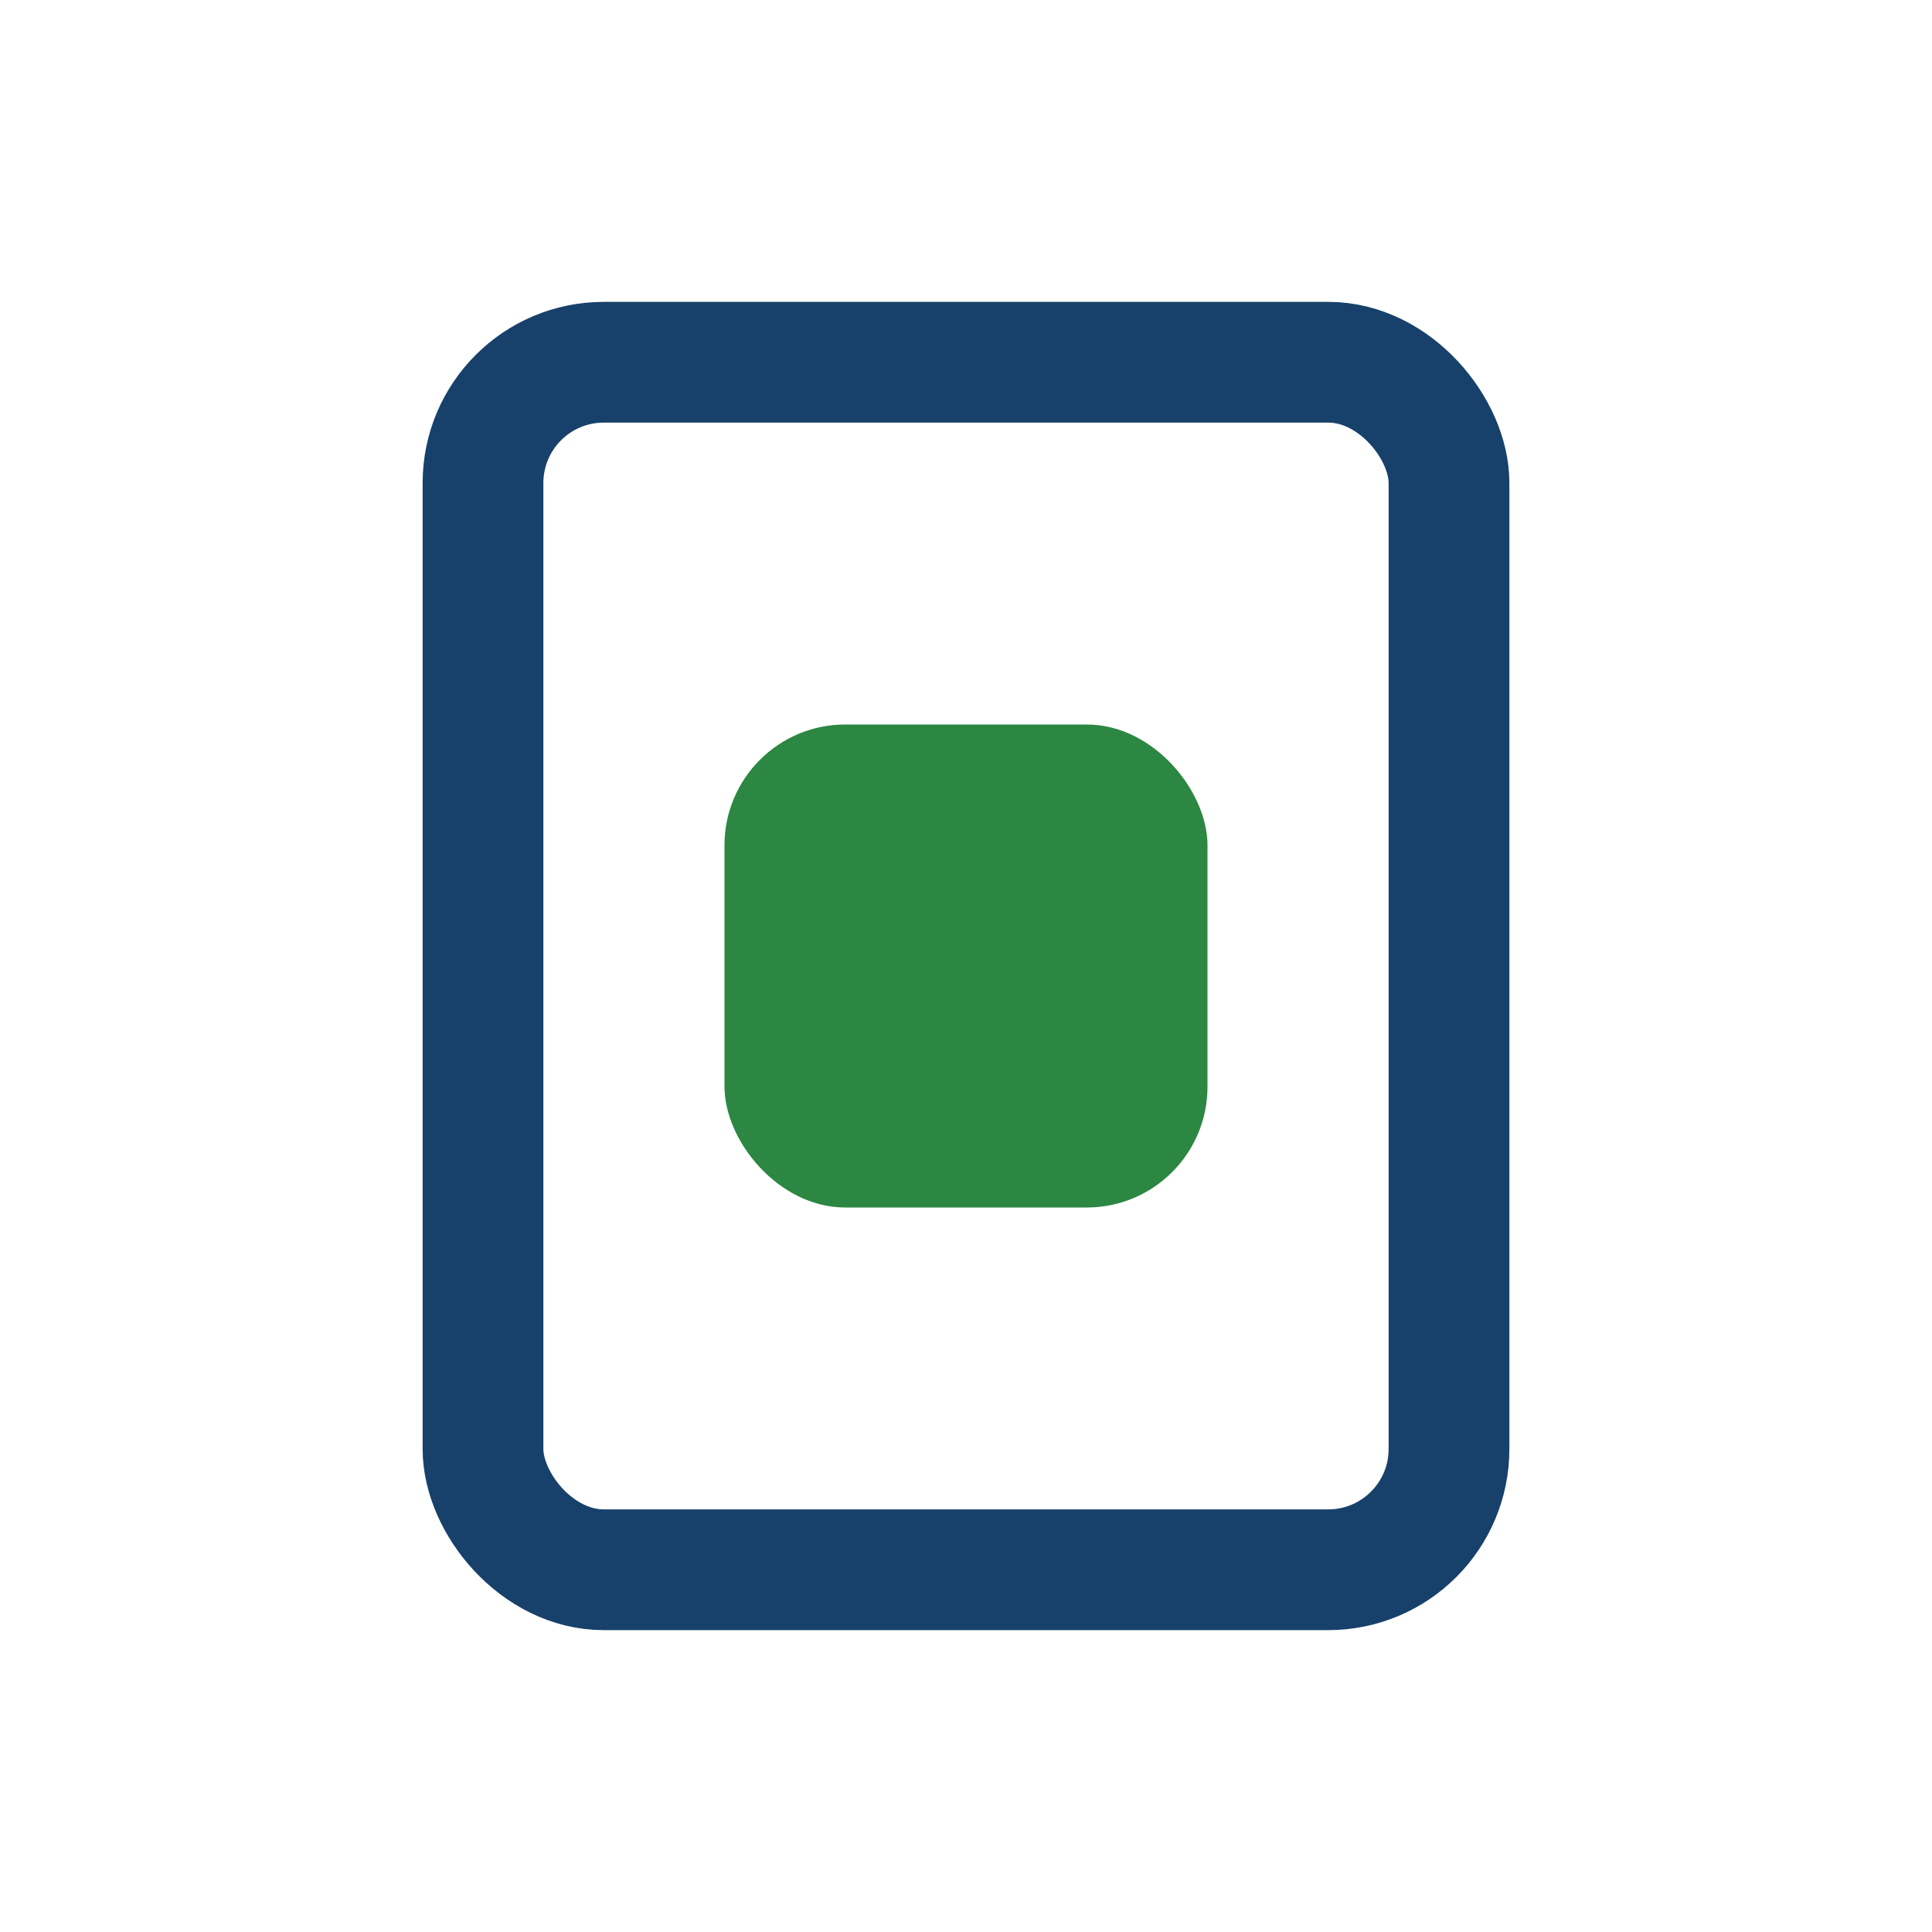 <?xml version="1.0" encoding="UTF-8"?>
<svg xmlns="http://www.w3.org/2000/svg" width="32" height="32" viewBox="0 0 32 32"><rect x="8" y="6" width="16" height="20" rx="2" fill="none" stroke="#17416A" stroke-width="2"/><rect x="12" y="12" width="8" height="8" rx="2" fill="#2B8741"/></svg>
